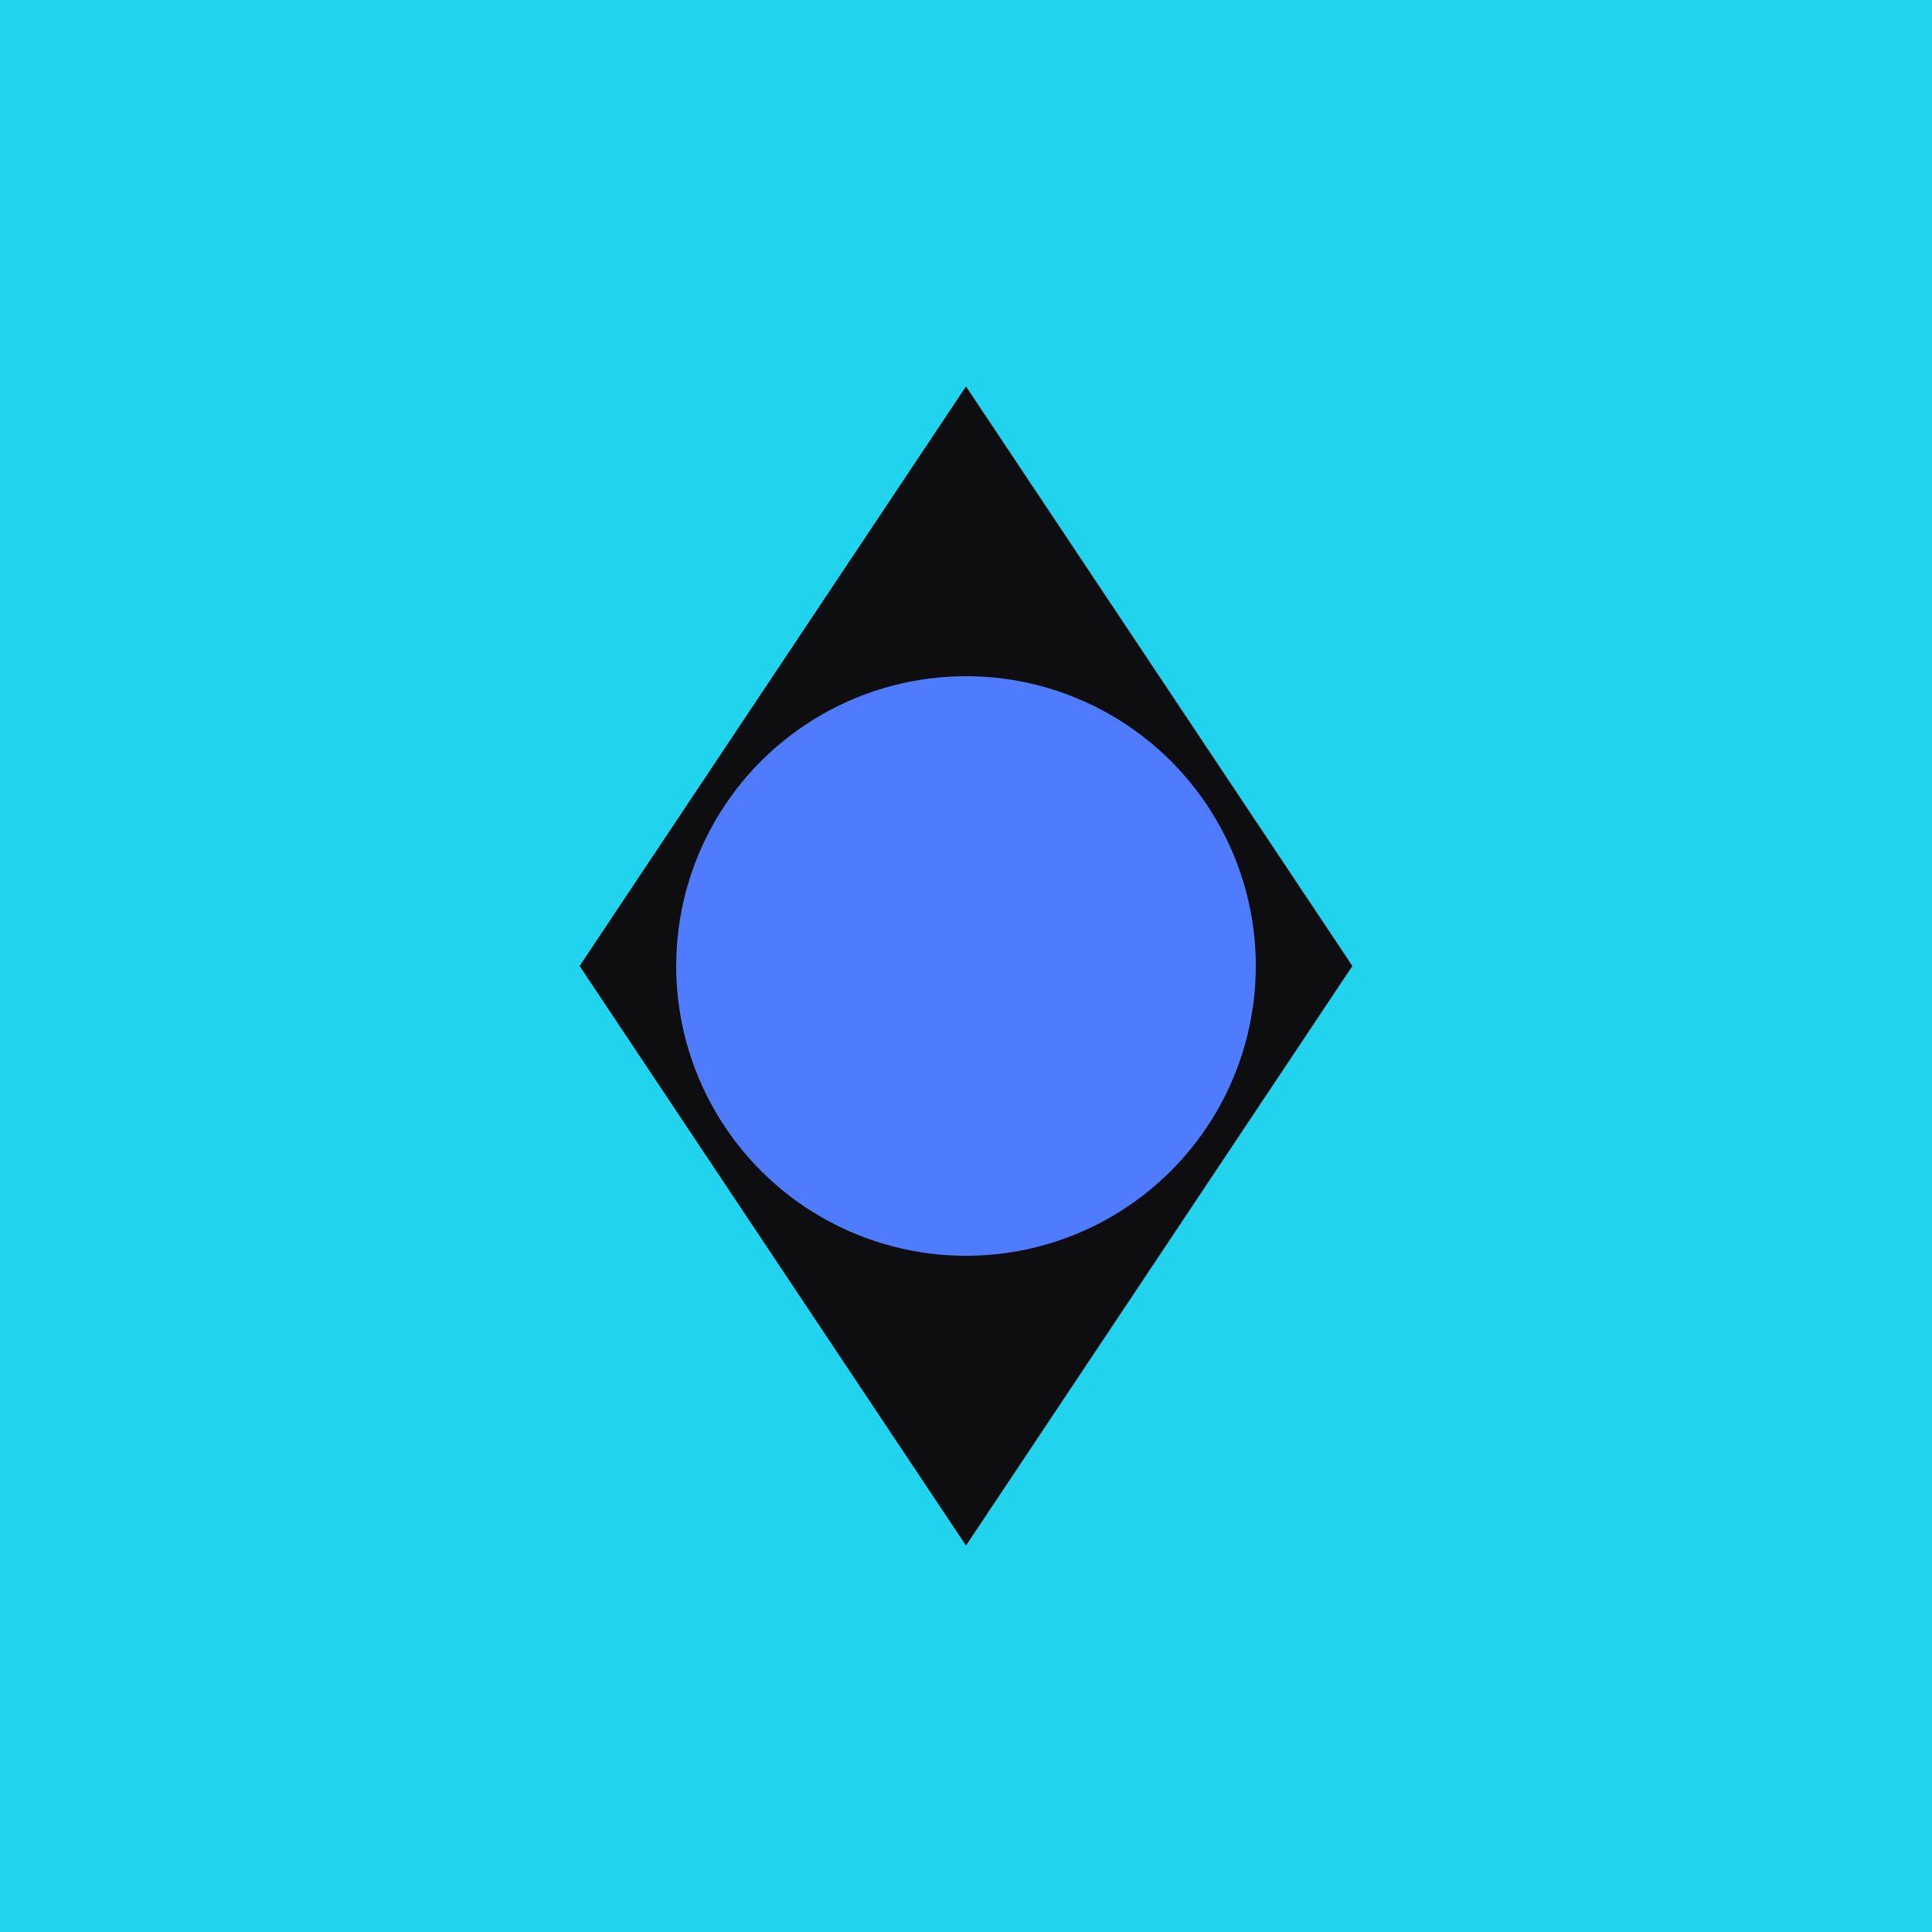 <svg xmlns="http://www.w3.org/2000/svg" viewBox="0 0 100 100">
  <rect width="100" height="100" fill="#22D3EE"/>
  <path d="M50 20 L30 50 L50 80 L70 50 Z" fill="#0E0E11"/>
  <circle cx="50" cy="50" r="15" fill="#4F7CFF"/>
</svg>


